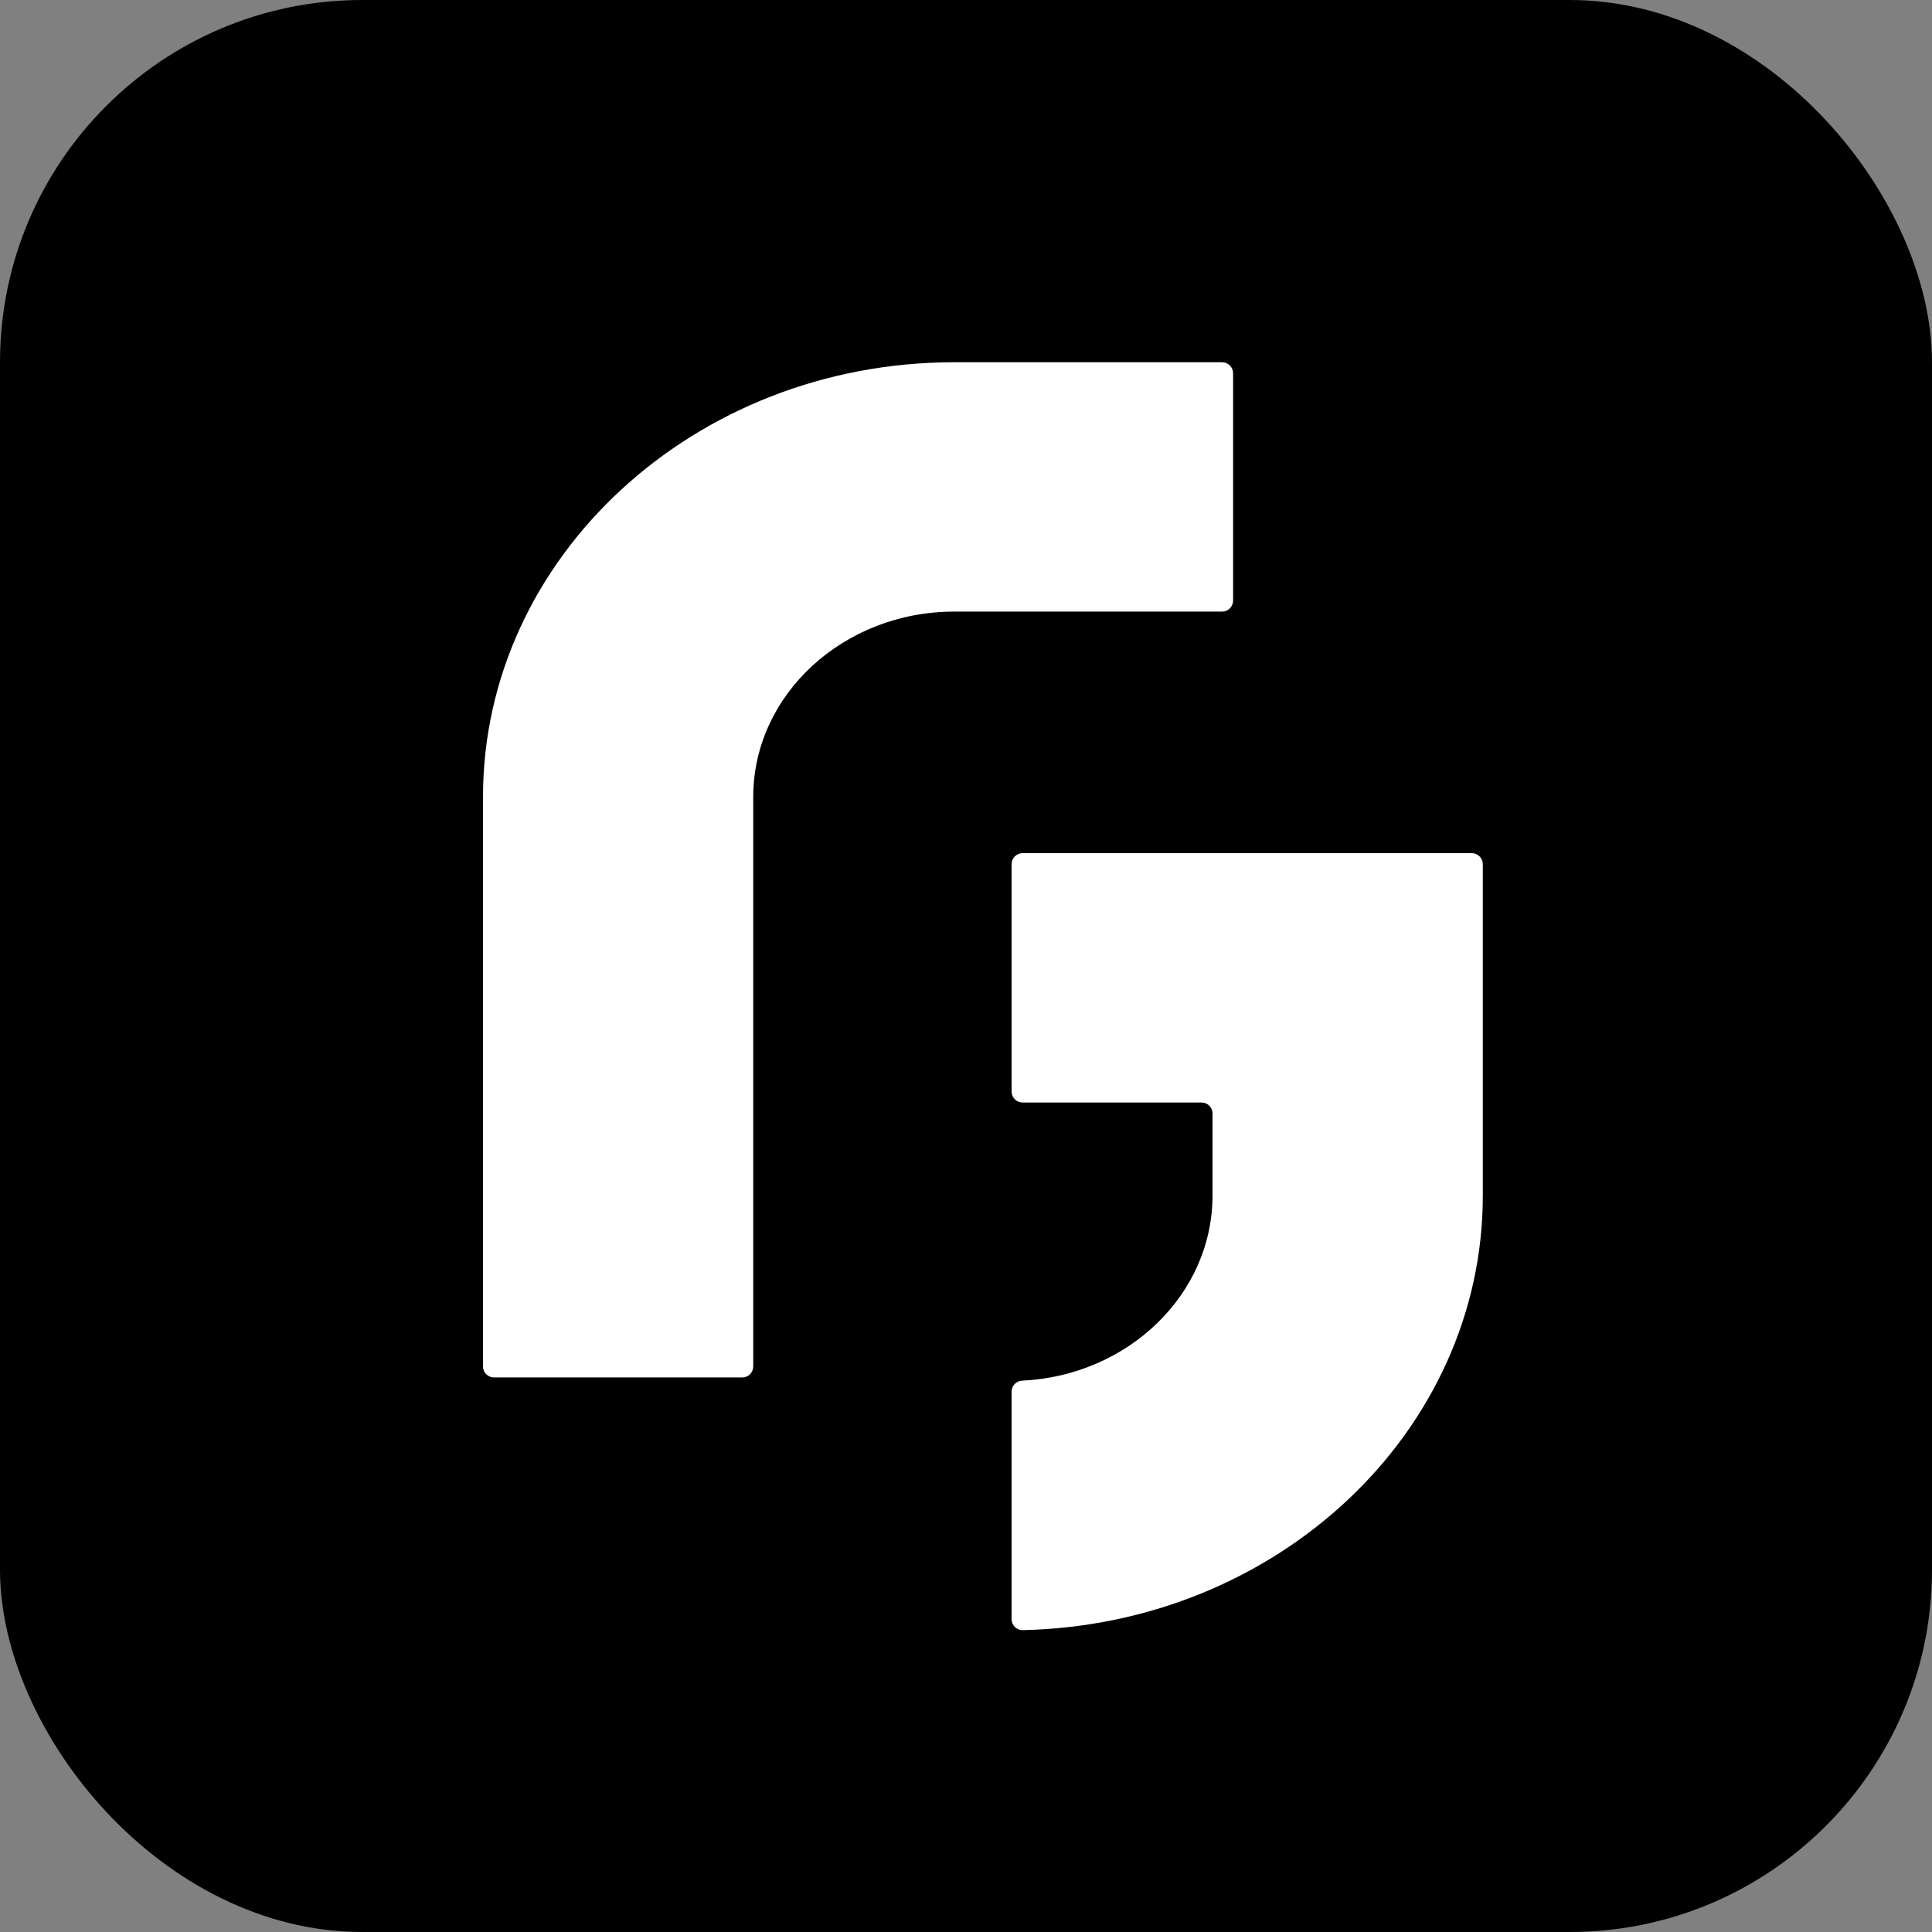 <svg width="32" height="32" viewBox="0 0 32 32" fill="none" xmlns="http://www.w3.org/2000/svg">
<rect x="0" y="0" width="32" height="32" fill="#808080" stroke="none"/>
<rect width="32" height="32" rx="6" fill="black"/>
<path d="M12.294 22.815H8.182C8.082 22.815 8 22.734 8 22.633V13.2C8 9.23 11.501 6 15.805 6H20.241C20.342 6 20.424 6.082 20.424 6.182V9.947C20.424 10.048 20.342 10.13 20.241 10.13H15.805C13.97 10.13 12.476 11.507 12.476 13.2V22.633C12.476 22.734 12.395 22.815 12.294 22.815Z" fill="white"/>
<path d="M16.755 26.817V23.05C16.755 22.953 16.832 22.873 16.93 22.868C18.684 22.784 20.083 21.441 20.083 19.802V18.443C20.083 18.342 20.002 18.261 19.901 18.261H16.937C16.837 18.261 16.755 18.179 16.755 18.078V14.313C16.755 14.213 16.837 14.131 16.937 14.131H24.377C24.478 14.131 24.56 14.213 24.56 14.313V19.802C24.56 23.715 21.159 26.908 16.942 27C16.839 27.002 16.755 26.92 16.755 26.817Z" fill="white"/>
</svg>